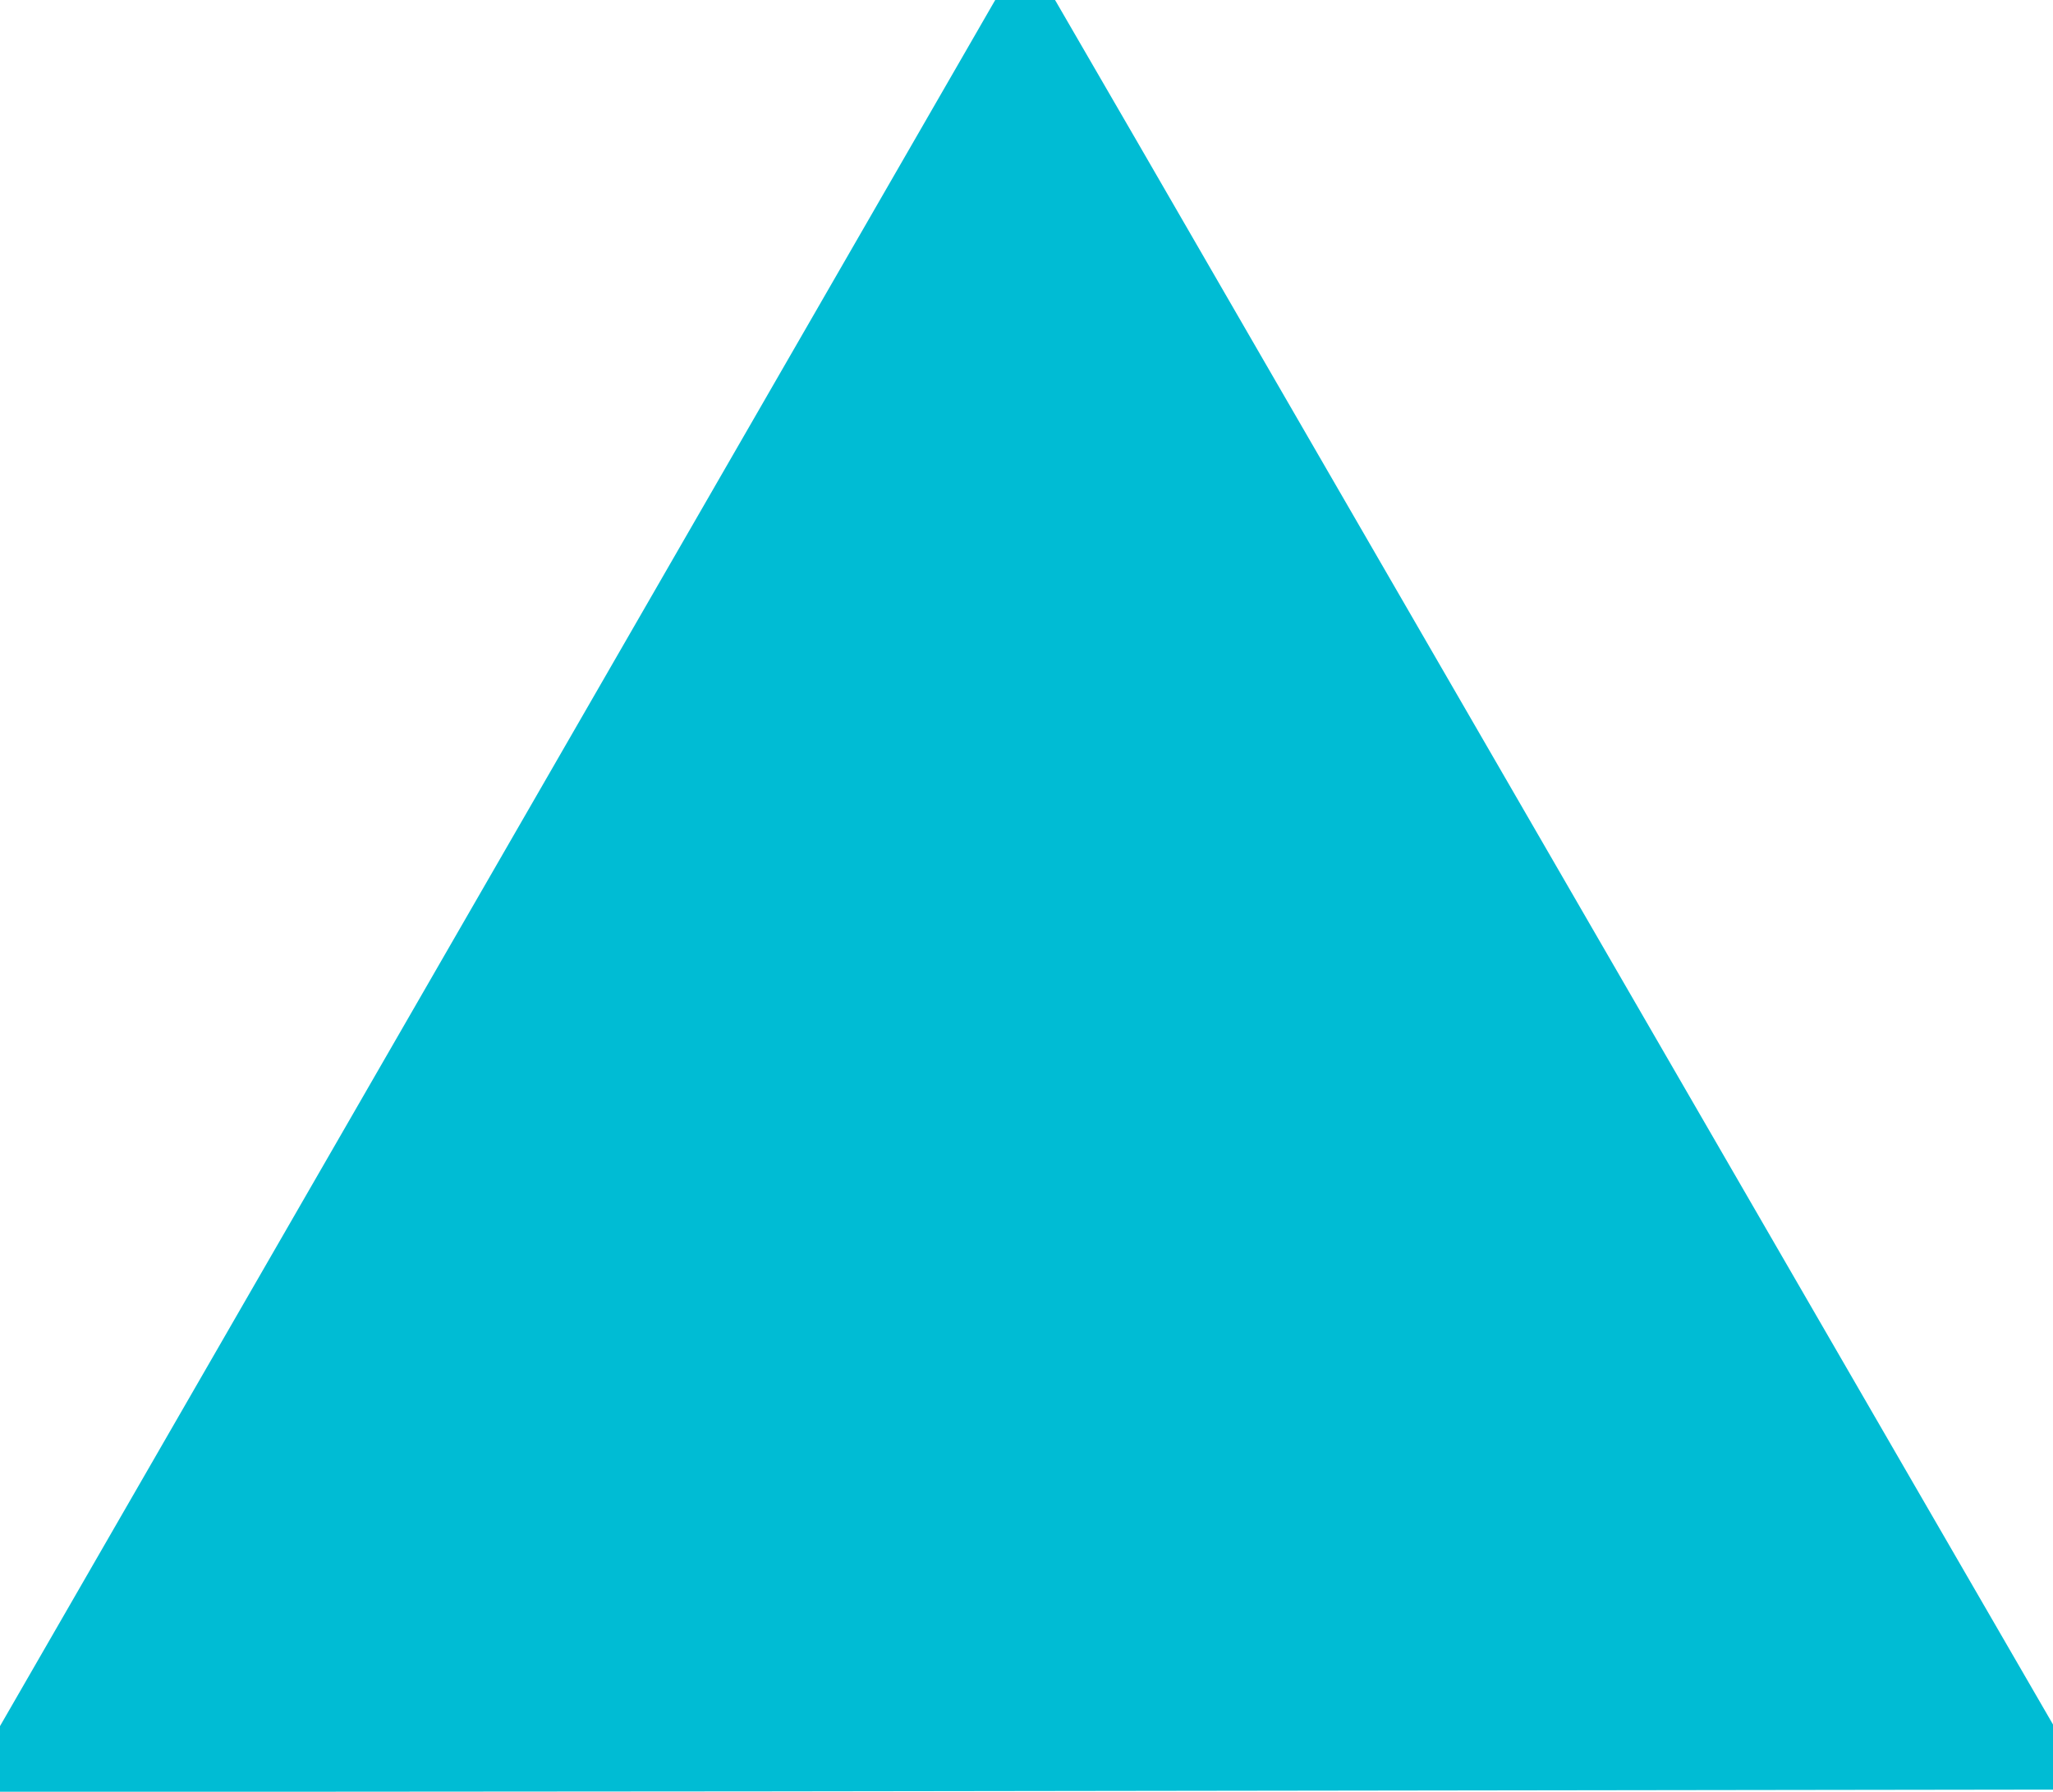 <?xml version="1.0" standalone="no"?>
<!DOCTYPE svg PUBLIC "-//W3C//DTD SVG 20010904//EN"
 "http://www.w3.org/TR/2001/REC-SVG-20010904/DTD/svg10.dtd">
<svg version="1.0" xmlns="http://www.w3.org/2000/svg"
 width="1280pt" height="1117pt" viewBox="0 0 1280 1117"
 preserveAspectRatio="xMidYMid meet">
<g transform="translate(0,1117) scale(0.1,-0.1)"
fill="#00bcd4" stroke="none">
<path d="M3103 5790 l-3103 -5381 0 -204 0 -205 2043 0 c1123 0 4003 3 6400 7
l4357 6 0 203 0 203 -934 1613 c-513 887 -1679 2902 -2591 4478 -912 1576
-1892 3269 -2177 3763 l-520 897 -186 0 -187 0 -3102 -5380z"/>
</g>
</svg>
